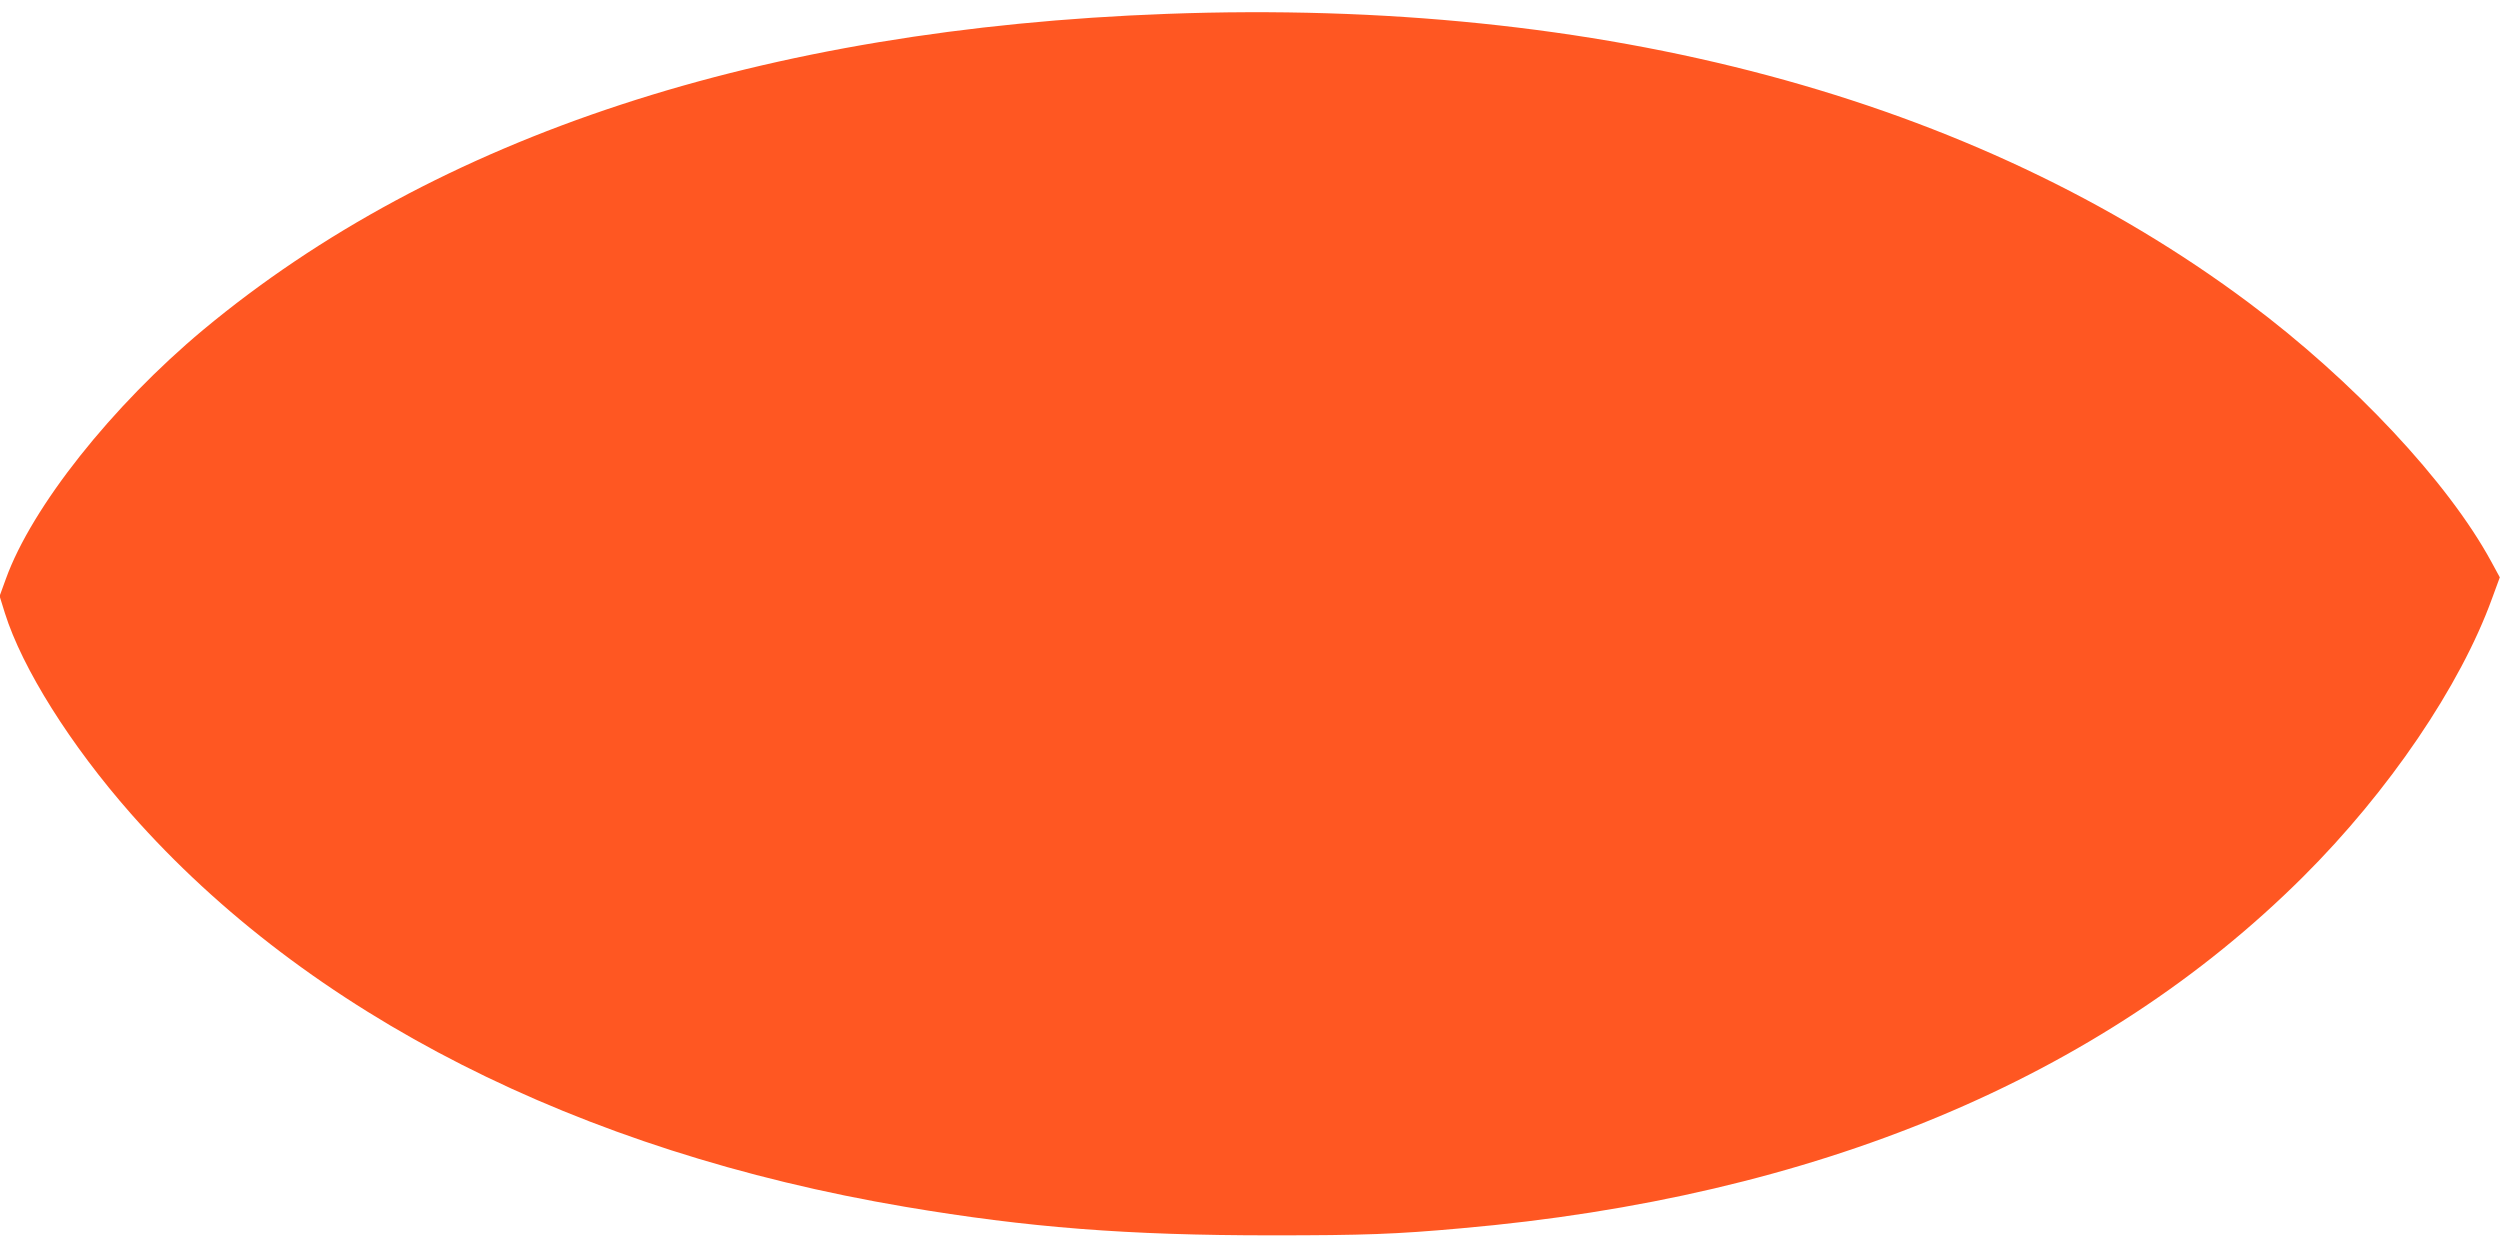 <?xml version="1.0" standalone="no"?>
<!DOCTYPE svg PUBLIC "-//W3C//DTD SVG 20010904//EN"
 "http://www.w3.org/TR/2001/REC-SVG-20010904/DTD/svg10.dtd">
<svg version="1.0" xmlns="http://www.w3.org/2000/svg"
 width="1280pt" height="640pt" viewBox="0 0 1280 640"
 preserveAspectRatio="xMidYMid meet">
<g transform="translate(0,640) scale(0.1,-0.1)"
fill="#ff5722" stroke="none">
<path d="M5975 6329 c-2070 -76 -3740 -624 -4935 -1618 -466 -389 -877 -906
-1010 -1275 l-32 -88 27 -87 c89 -283 336 -676 646 -1028 904 -1025 2290
-1729 3964 -2012 627 -106 1136 -146 1875 -146 474 0 638 6 970 36 1815 159
3277 769 4311 1799 439 437 806 978 968 1425 l40 109 -44 81 c-222 408 -707
926 -1240 1324 -1406 1051 -3318 1562 -5540 1480z"/>
</g>
</svg>
